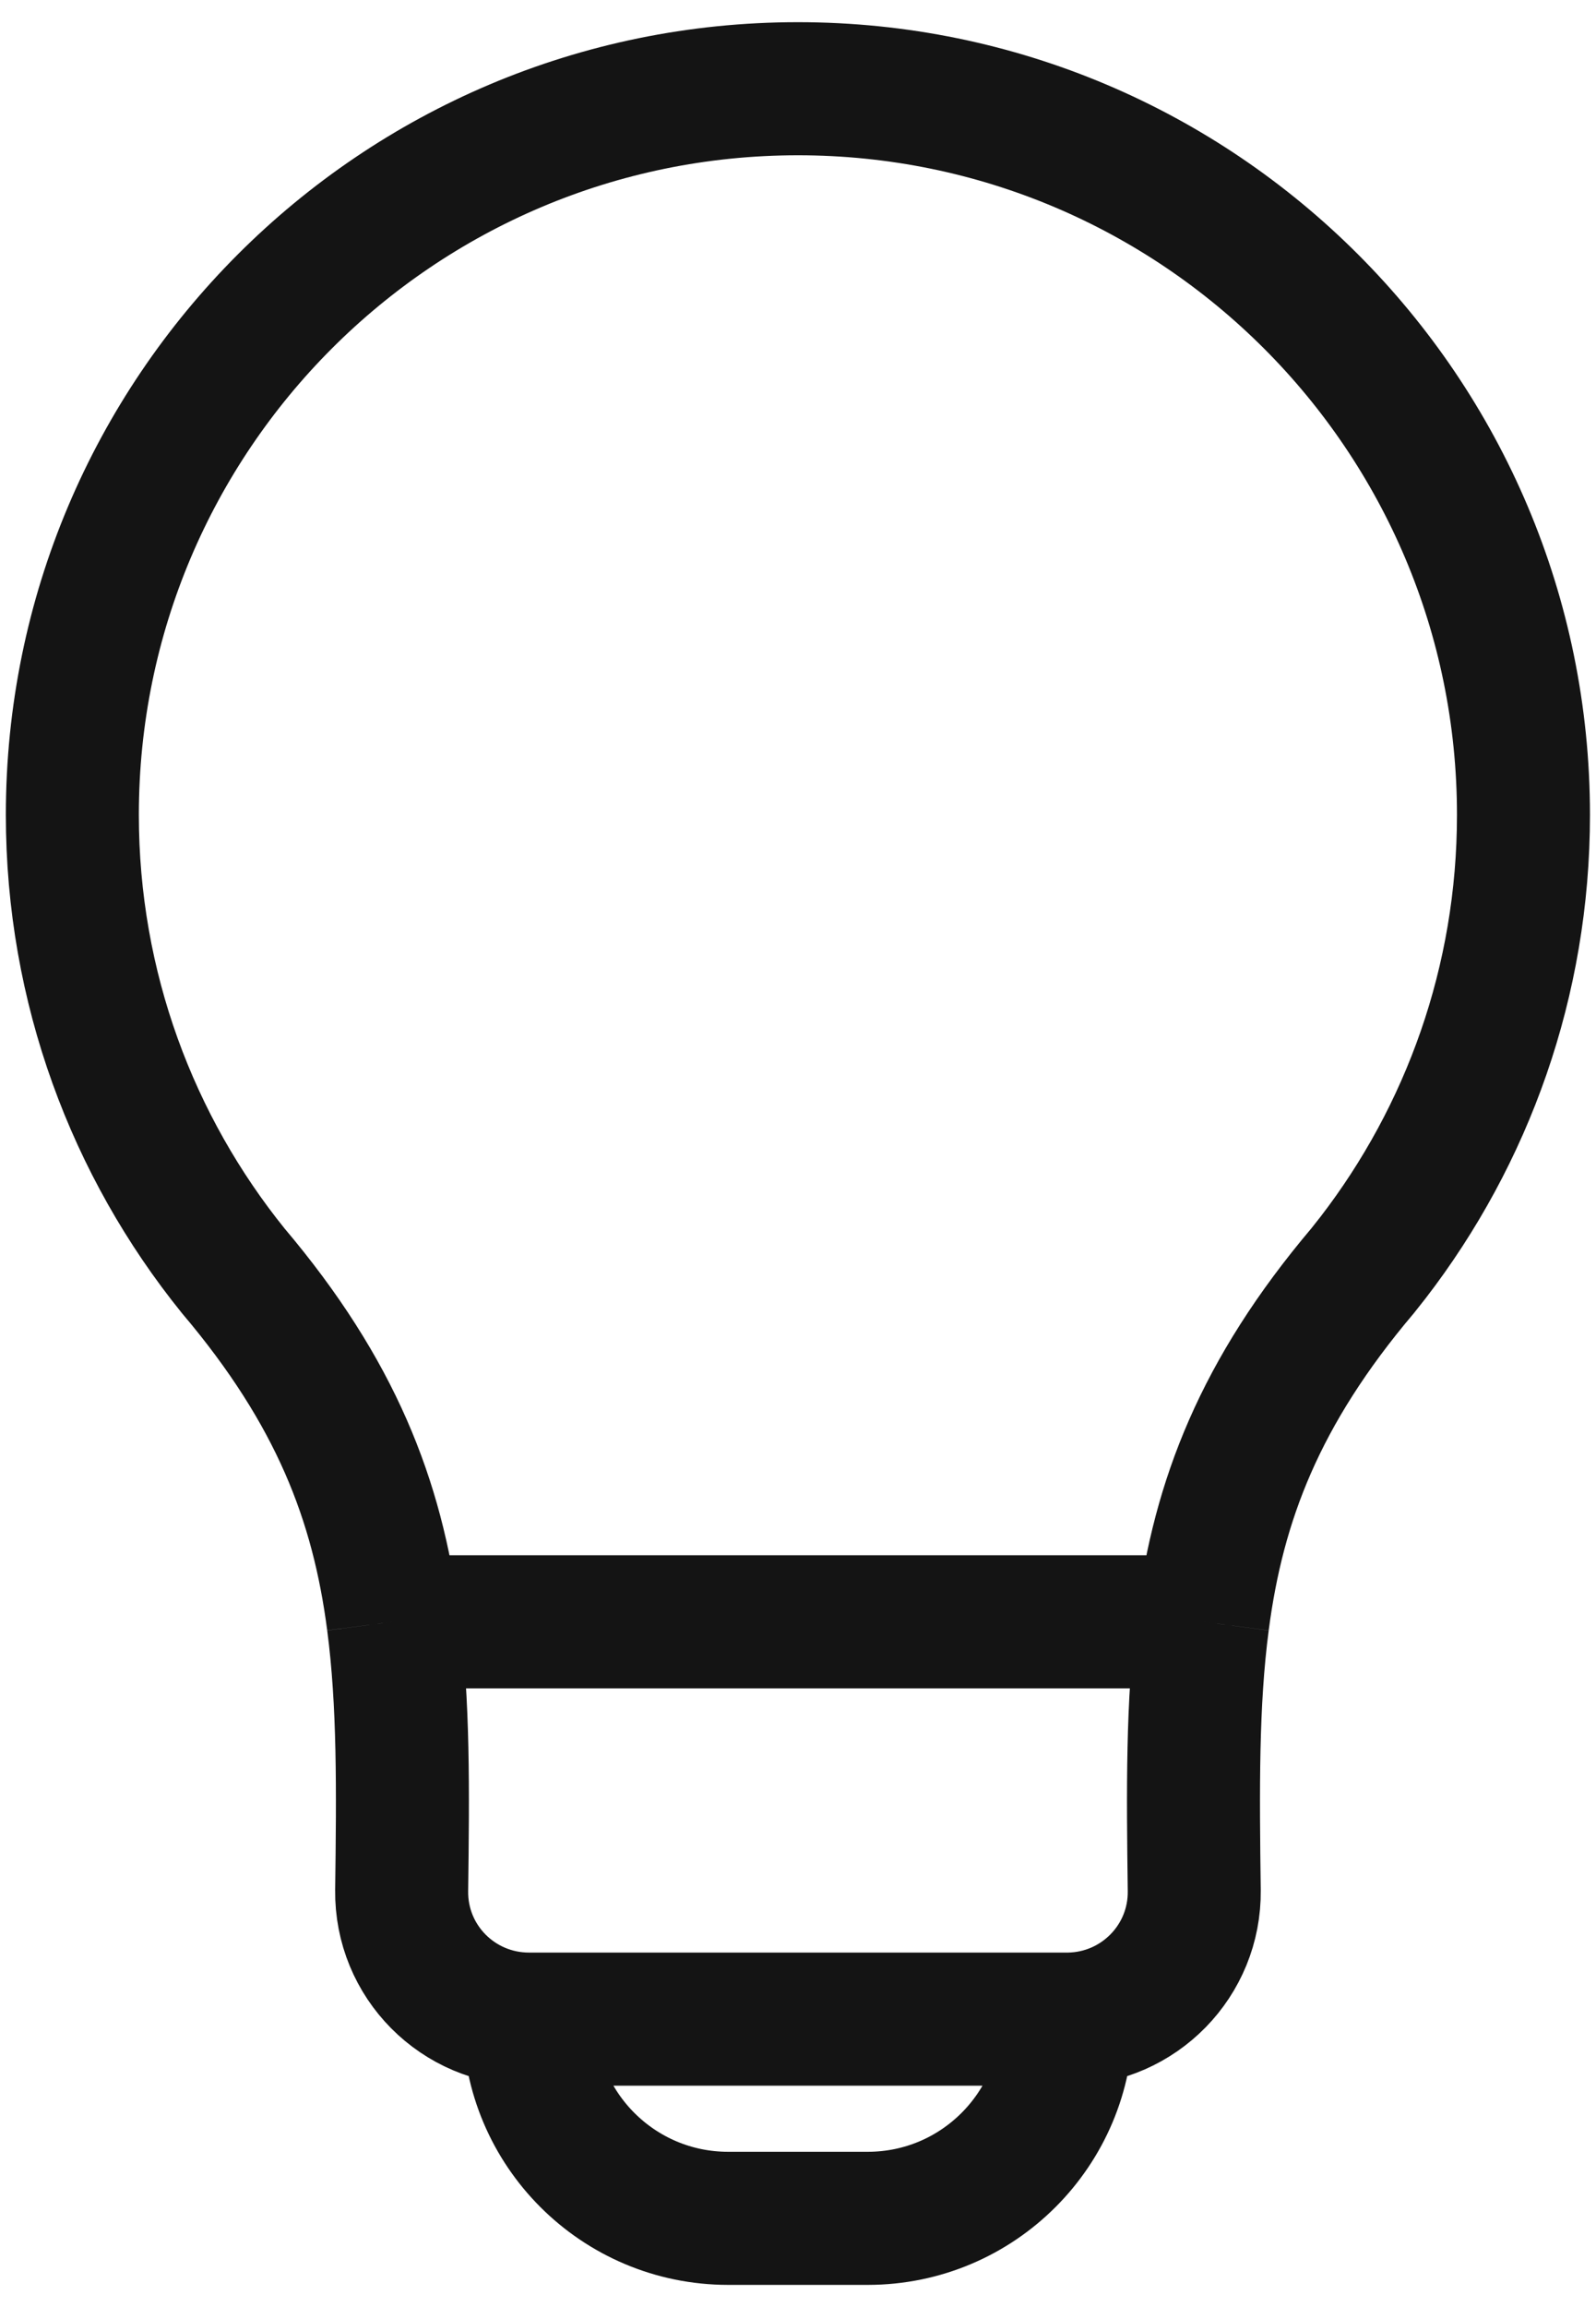 <svg width="18" height="26" viewBox="0 0 18 26" fill="none" xmlns="http://www.w3.org/2000/svg">
<path d="M5.967 22.755V22.755C5.967 23.995 6.972 25 8.212 25H8.999L9.787 25C11.027 25 12.032 23.995 12.032 22.755V22.755C12.04 22.755 12.048 22.755 12.056 22.755M5.967 22.755V22.755C5.166 22.755 4.52 22.106 4.53 21.305C4.545 20.17 4.554 19.191 4.434 18.277M5.967 22.755H12.056M12.056 22.755C12.845 22.742 13.479 22.097 13.469 21.305C13.454 20.17 13.445 19.191 13.565 18.277M4.434 18.277C4.256 16.91 3.791 15.692 2.63 14.321C1.496 12.917 0.816 11.129 0.816 9.183C0.816 4.664 4.48 1 8.999 1C13.519 1 17.182 4.664 17.182 9.183C17.182 11.061 16.549 12.792 15.485 14.173L15.368 14.321C14.208 15.692 13.743 16.911 13.565 18.277M4.434 18.277H13.565" stroke="#141414" stroke-width="1.5"/>
</svg>
